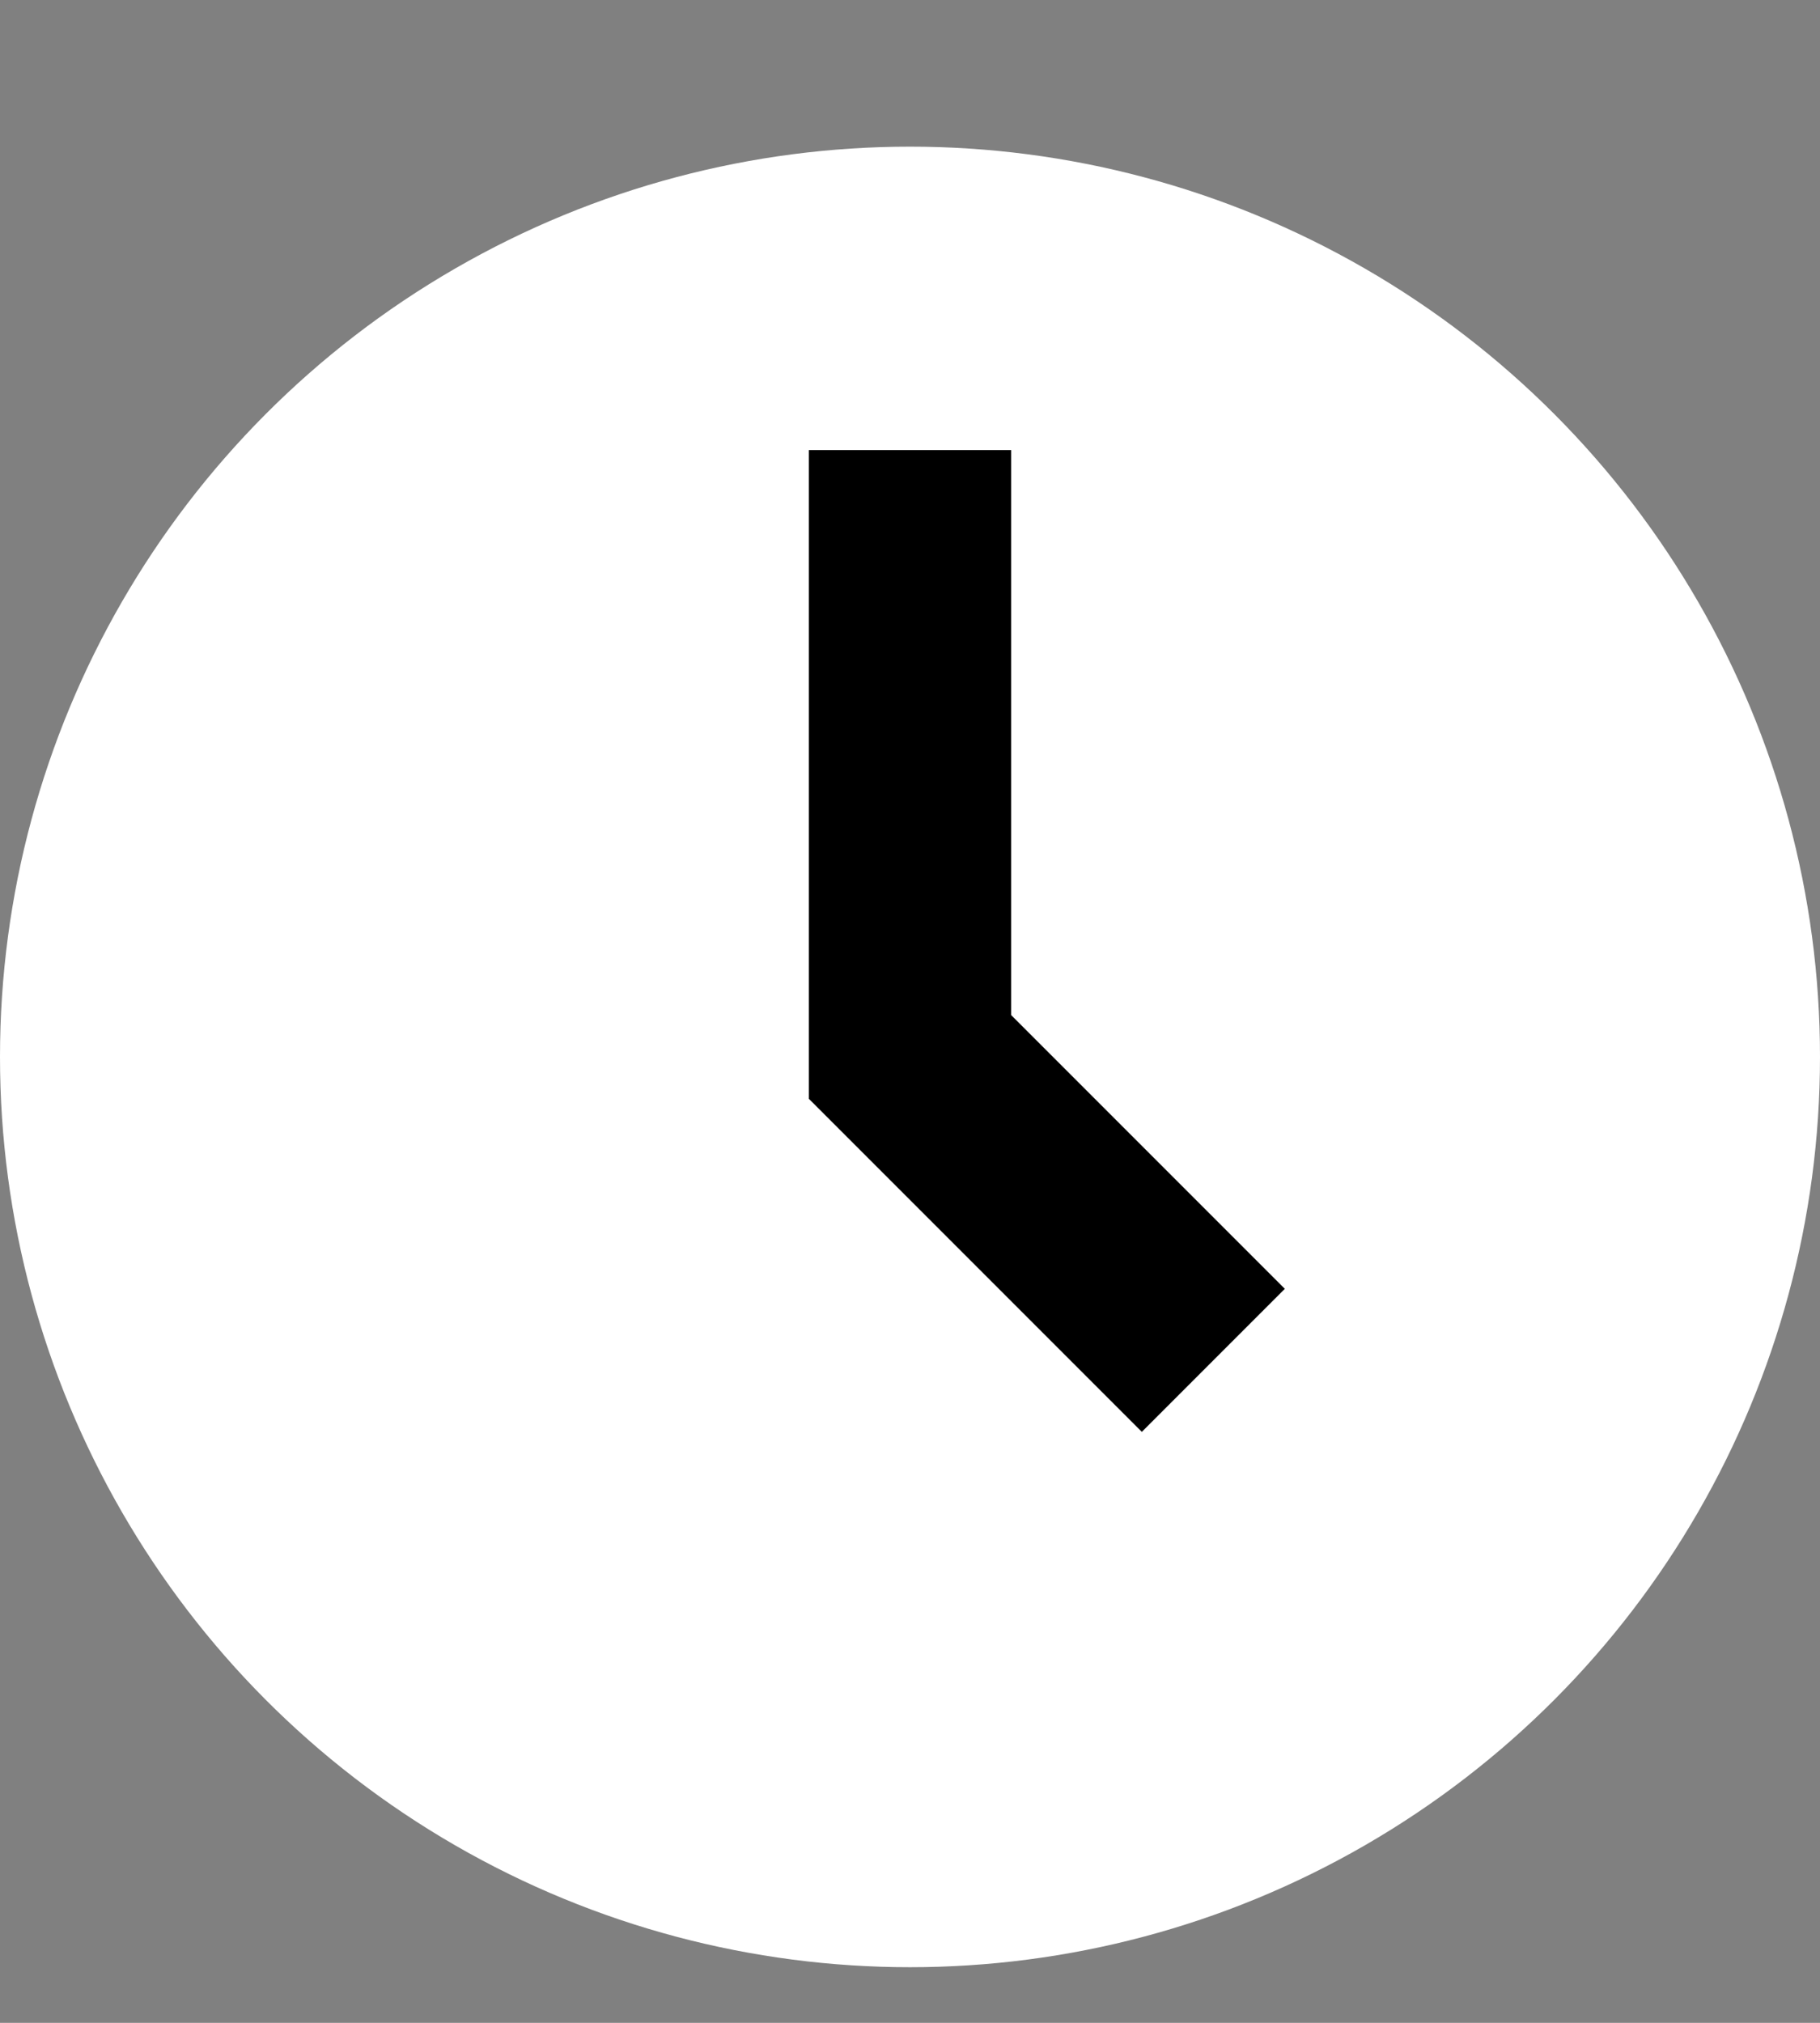 <svg width="9" height="10" viewBox="0 0 9 10" fill="none" xmlns="http://www.w3.org/2000/svg">
<rect x="0" y="0" width="9" height="10" fill="#808080" stroke="none"/>
<circle cx="4.5" cy="5.225" r="4.5" fill="white"/>
<path d="M6 6.725L4.5 5.225V2.225" stroke="black"/>
</svg>

